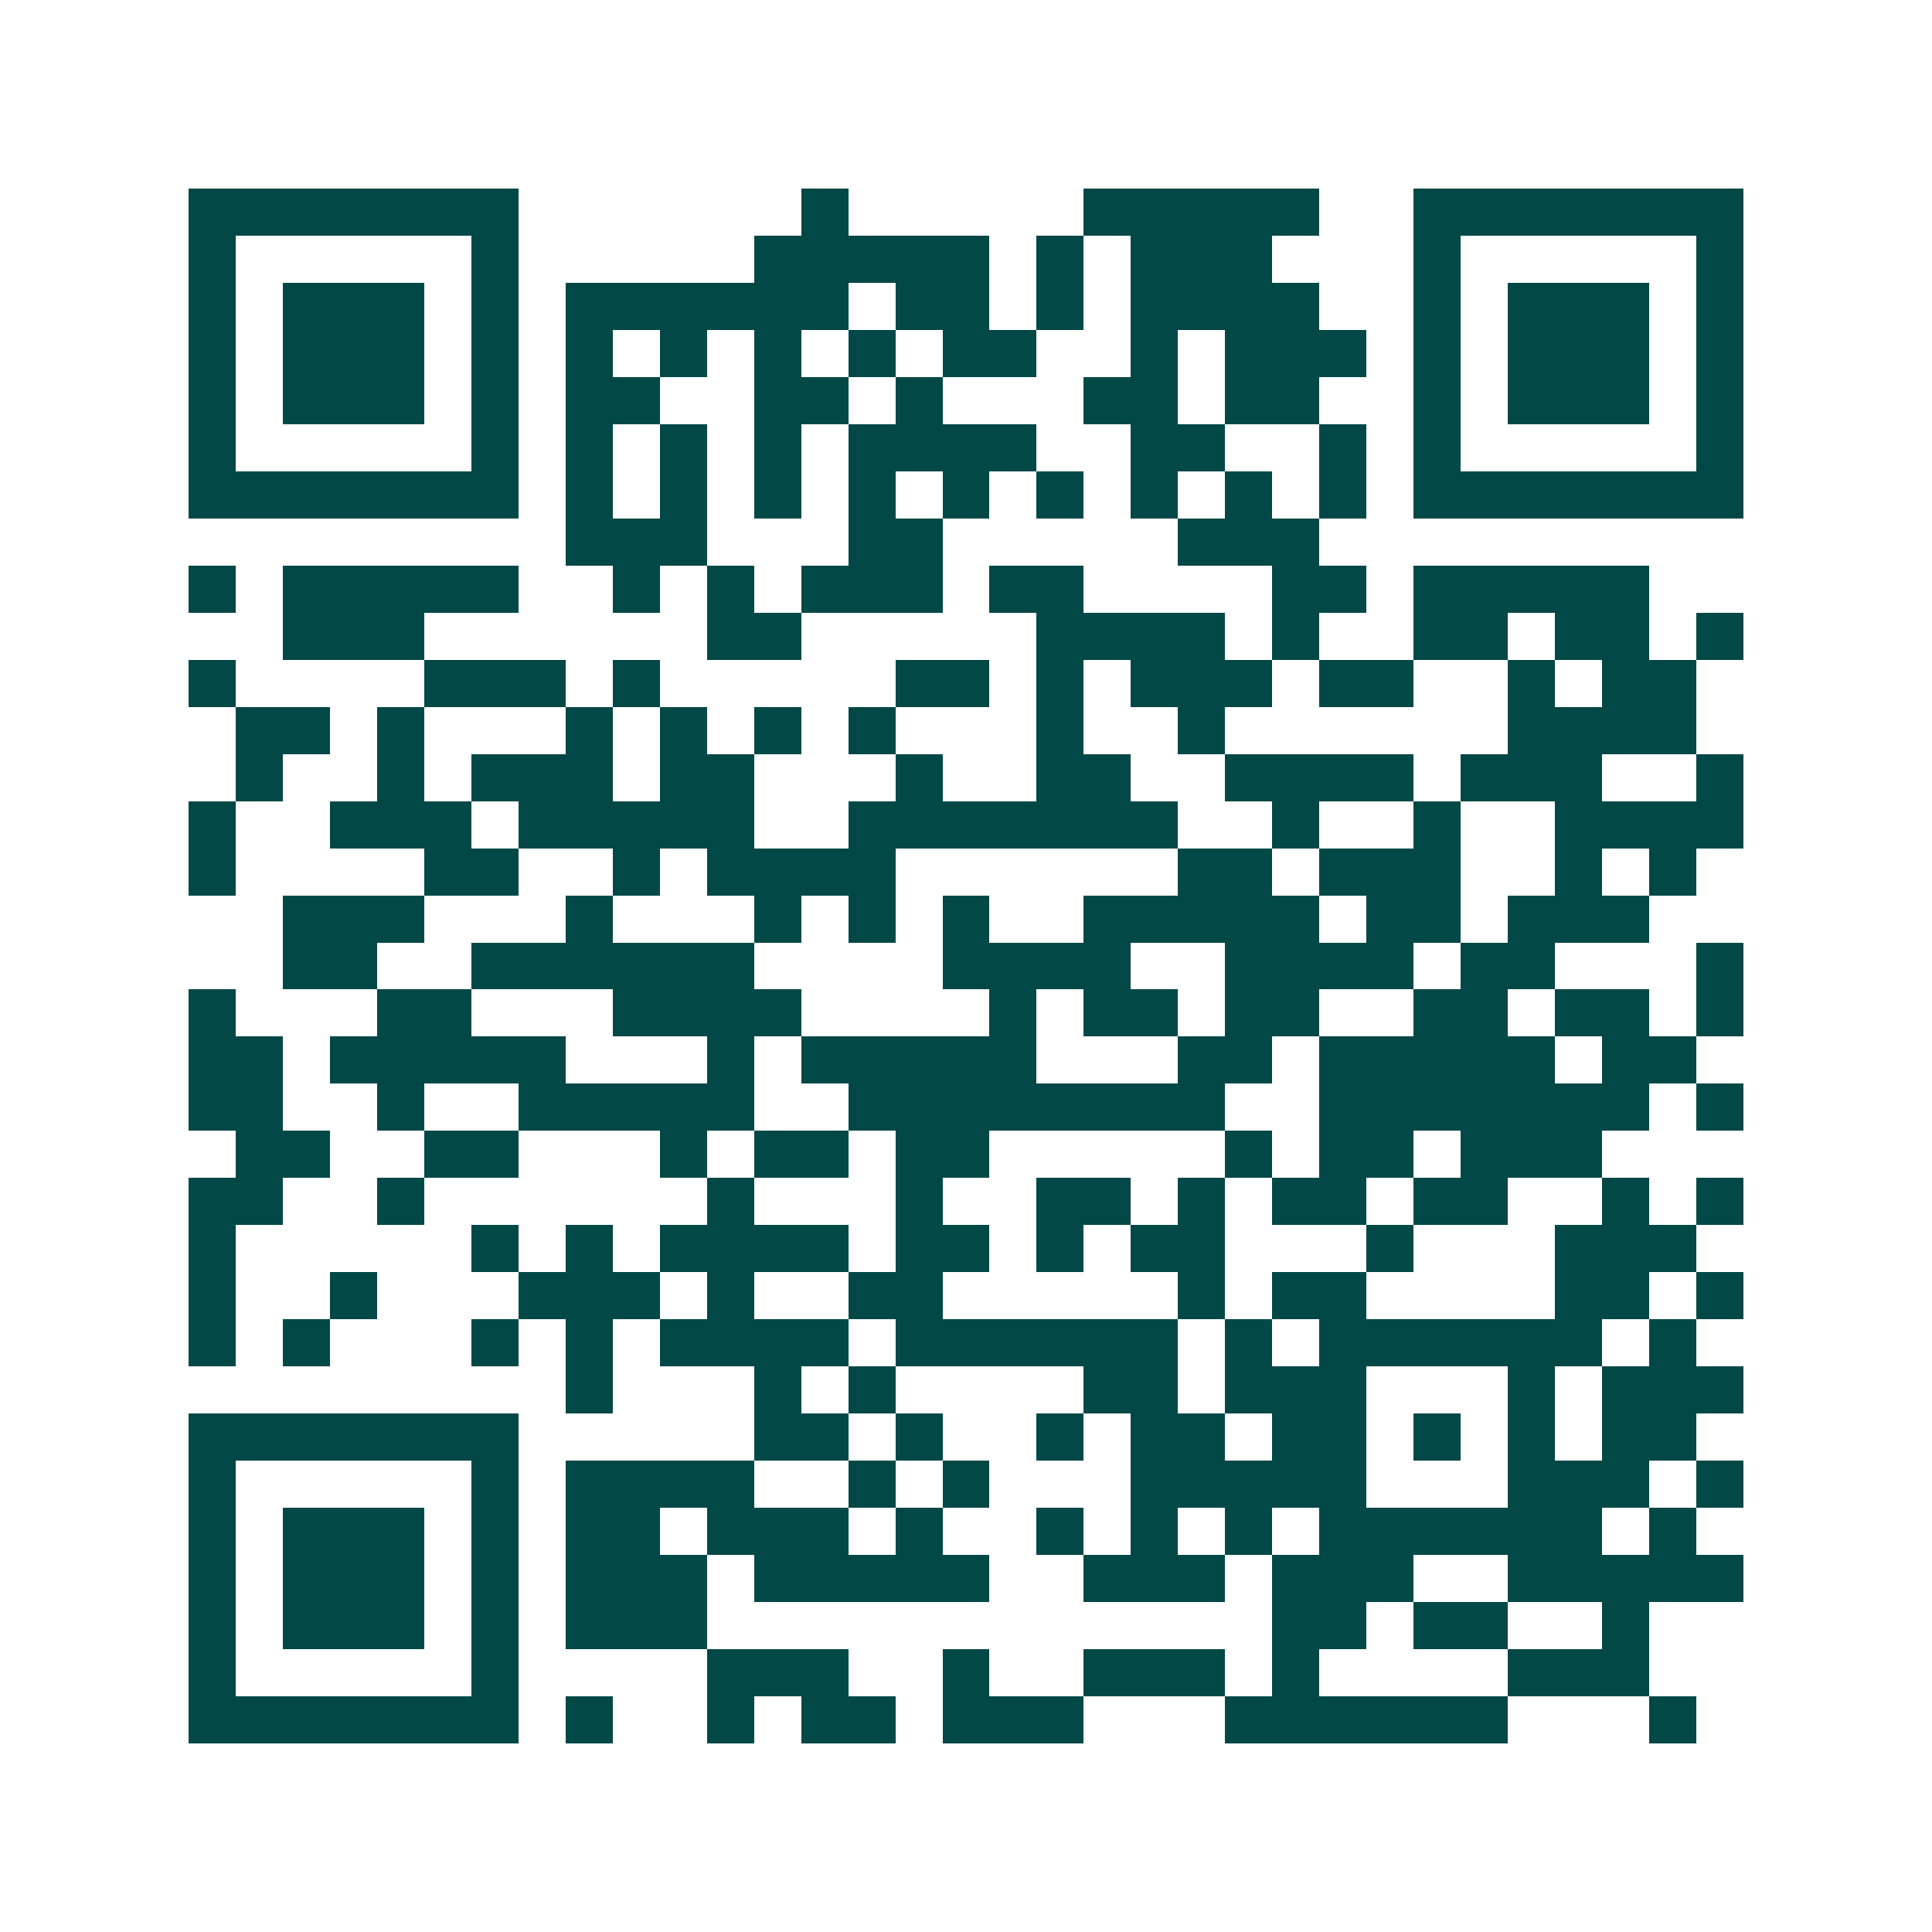 <svg xmlns="http://www.w3.org/2000/svg" width="200" height="200" viewBox="0 0 41 41" shape-rendering="crispEdges"><path fill="#ffffff" d="M0 0h41v41H0z"/><path stroke="#014847" d="M4 4.5h7m6 0h1m5 0h5m2 0h7M4 5.5h1m5 0h1m5 0h5m1 0h1m1 0h3m3 0h1m5 0h1M4 6.5h1m1 0h3m1 0h1m1 0h6m1 0h2m1 0h1m1 0h4m2 0h1m1 0h3m1 0h1M4 7.5h1m1 0h3m1 0h1m1 0h1m1 0h1m1 0h1m1 0h1m1 0h2m2 0h1m1 0h3m1 0h1m1 0h3m1 0h1M4 8.5h1m1 0h3m1 0h1m1 0h2m2 0h2m1 0h1m3 0h2m1 0h2m2 0h1m1 0h3m1 0h1M4 9.5h1m5 0h1m1 0h1m1 0h1m1 0h1m1 0h4m2 0h2m2 0h1m1 0h1m5 0h1M4 10.5h7m1 0h1m1 0h1m1 0h1m1 0h1m1 0h1m1 0h1m1 0h1m1 0h1m1 0h1m1 0h7M12 11.5h3m3 0h2m5 0h3M4 12.5h1m1 0h5m2 0h1m1 0h1m1 0h3m1 0h2m4 0h2m1 0h5M6 13.5h3m6 0h2m5 0h4m1 0h1m2 0h2m1 0h2m1 0h1M4 14.5h1m4 0h3m1 0h1m5 0h2m1 0h1m1 0h3m1 0h2m2 0h1m1 0h2M5 15.5h2m1 0h1m3 0h1m1 0h1m1 0h1m1 0h1m3 0h1m2 0h1m6 0h4M5 16.5h1m2 0h1m1 0h3m1 0h2m3 0h1m2 0h2m2 0h4m1 0h3m2 0h1M4 17.5h1m2 0h3m1 0h5m2 0h7m2 0h1m2 0h1m2 0h4M4 18.5h1m4 0h2m2 0h1m1 0h4m6 0h2m1 0h3m2 0h1m1 0h1M6 19.5h3m3 0h1m3 0h1m1 0h1m1 0h1m2 0h5m1 0h2m1 0h3M6 20.5h2m2 0h6m4 0h4m2 0h4m1 0h2m3 0h1M4 21.5h1m3 0h2m3 0h4m4 0h1m1 0h2m1 0h2m2 0h2m1 0h2m1 0h1M4 22.5h2m1 0h5m3 0h1m1 0h5m3 0h2m1 0h5m1 0h2M4 23.5h2m2 0h1m2 0h5m2 0h8m2 0h7m1 0h1M5 24.5h2m2 0h2m3 0h1m1 0h2m1 0h2m5 0h1m1 0h2m1 0h3M4 25.5h2m2 0h1m6 0h1m3 0h1m2 0h2m1 0h1m1 0h2m1 0h2m2 0h1m1 0h1M4 26.5h1m5 0h1m1 0h1m1 0h4m1 0h2m1 0h1m1 0h2m3 0h1m3 0h3M4 27.5h1m2 0h1m3 0h3m1 0h1m2 0h2m5 0h1m1 0h2m4 0h2m1 0h1M4 28.5h1m1 0h1m3 0h1m1 0h1m1 0h4m1 0h6m1 0h1m1 0h6m1 0h1M12 29.5h1m3 0h1m1 0h1m4 0h2m1 0h3m3 0h1m1 0h3M4 30.5h7m5 0h2m1 0h1m2 0h1m1 0h2m1 0h2m1 0h1m1 0h1m1 0h2M4 31.5h1m5 0h1m1 0h4m2 0h1m1 0h1m3 0h5m3 0h3m1 0h1M4 32.5h1m1 0h3m1 0h1m1 0h2m1 0h3m1 0h1m2 0h1m1 0h1m1 0h1m1 0h6m1 0h1M4 33.5h1m1 0h3m1 0h1m1 0h3m1 0h5m2 0h3m1 0h3m2 0h5M4 34.5h1m1 0h3m1 0h1m1 0h3m12 0h2m1 0h2m2 0h1M4 35.5h1m5 0h1m4 0h3m2 0h1m2 0h3m1 0h1m4 0h3M4 36.5h7m1 0h1m2 0h1m1 0h2m1 0h3m3 0h6m3 0h1"/></svg>
